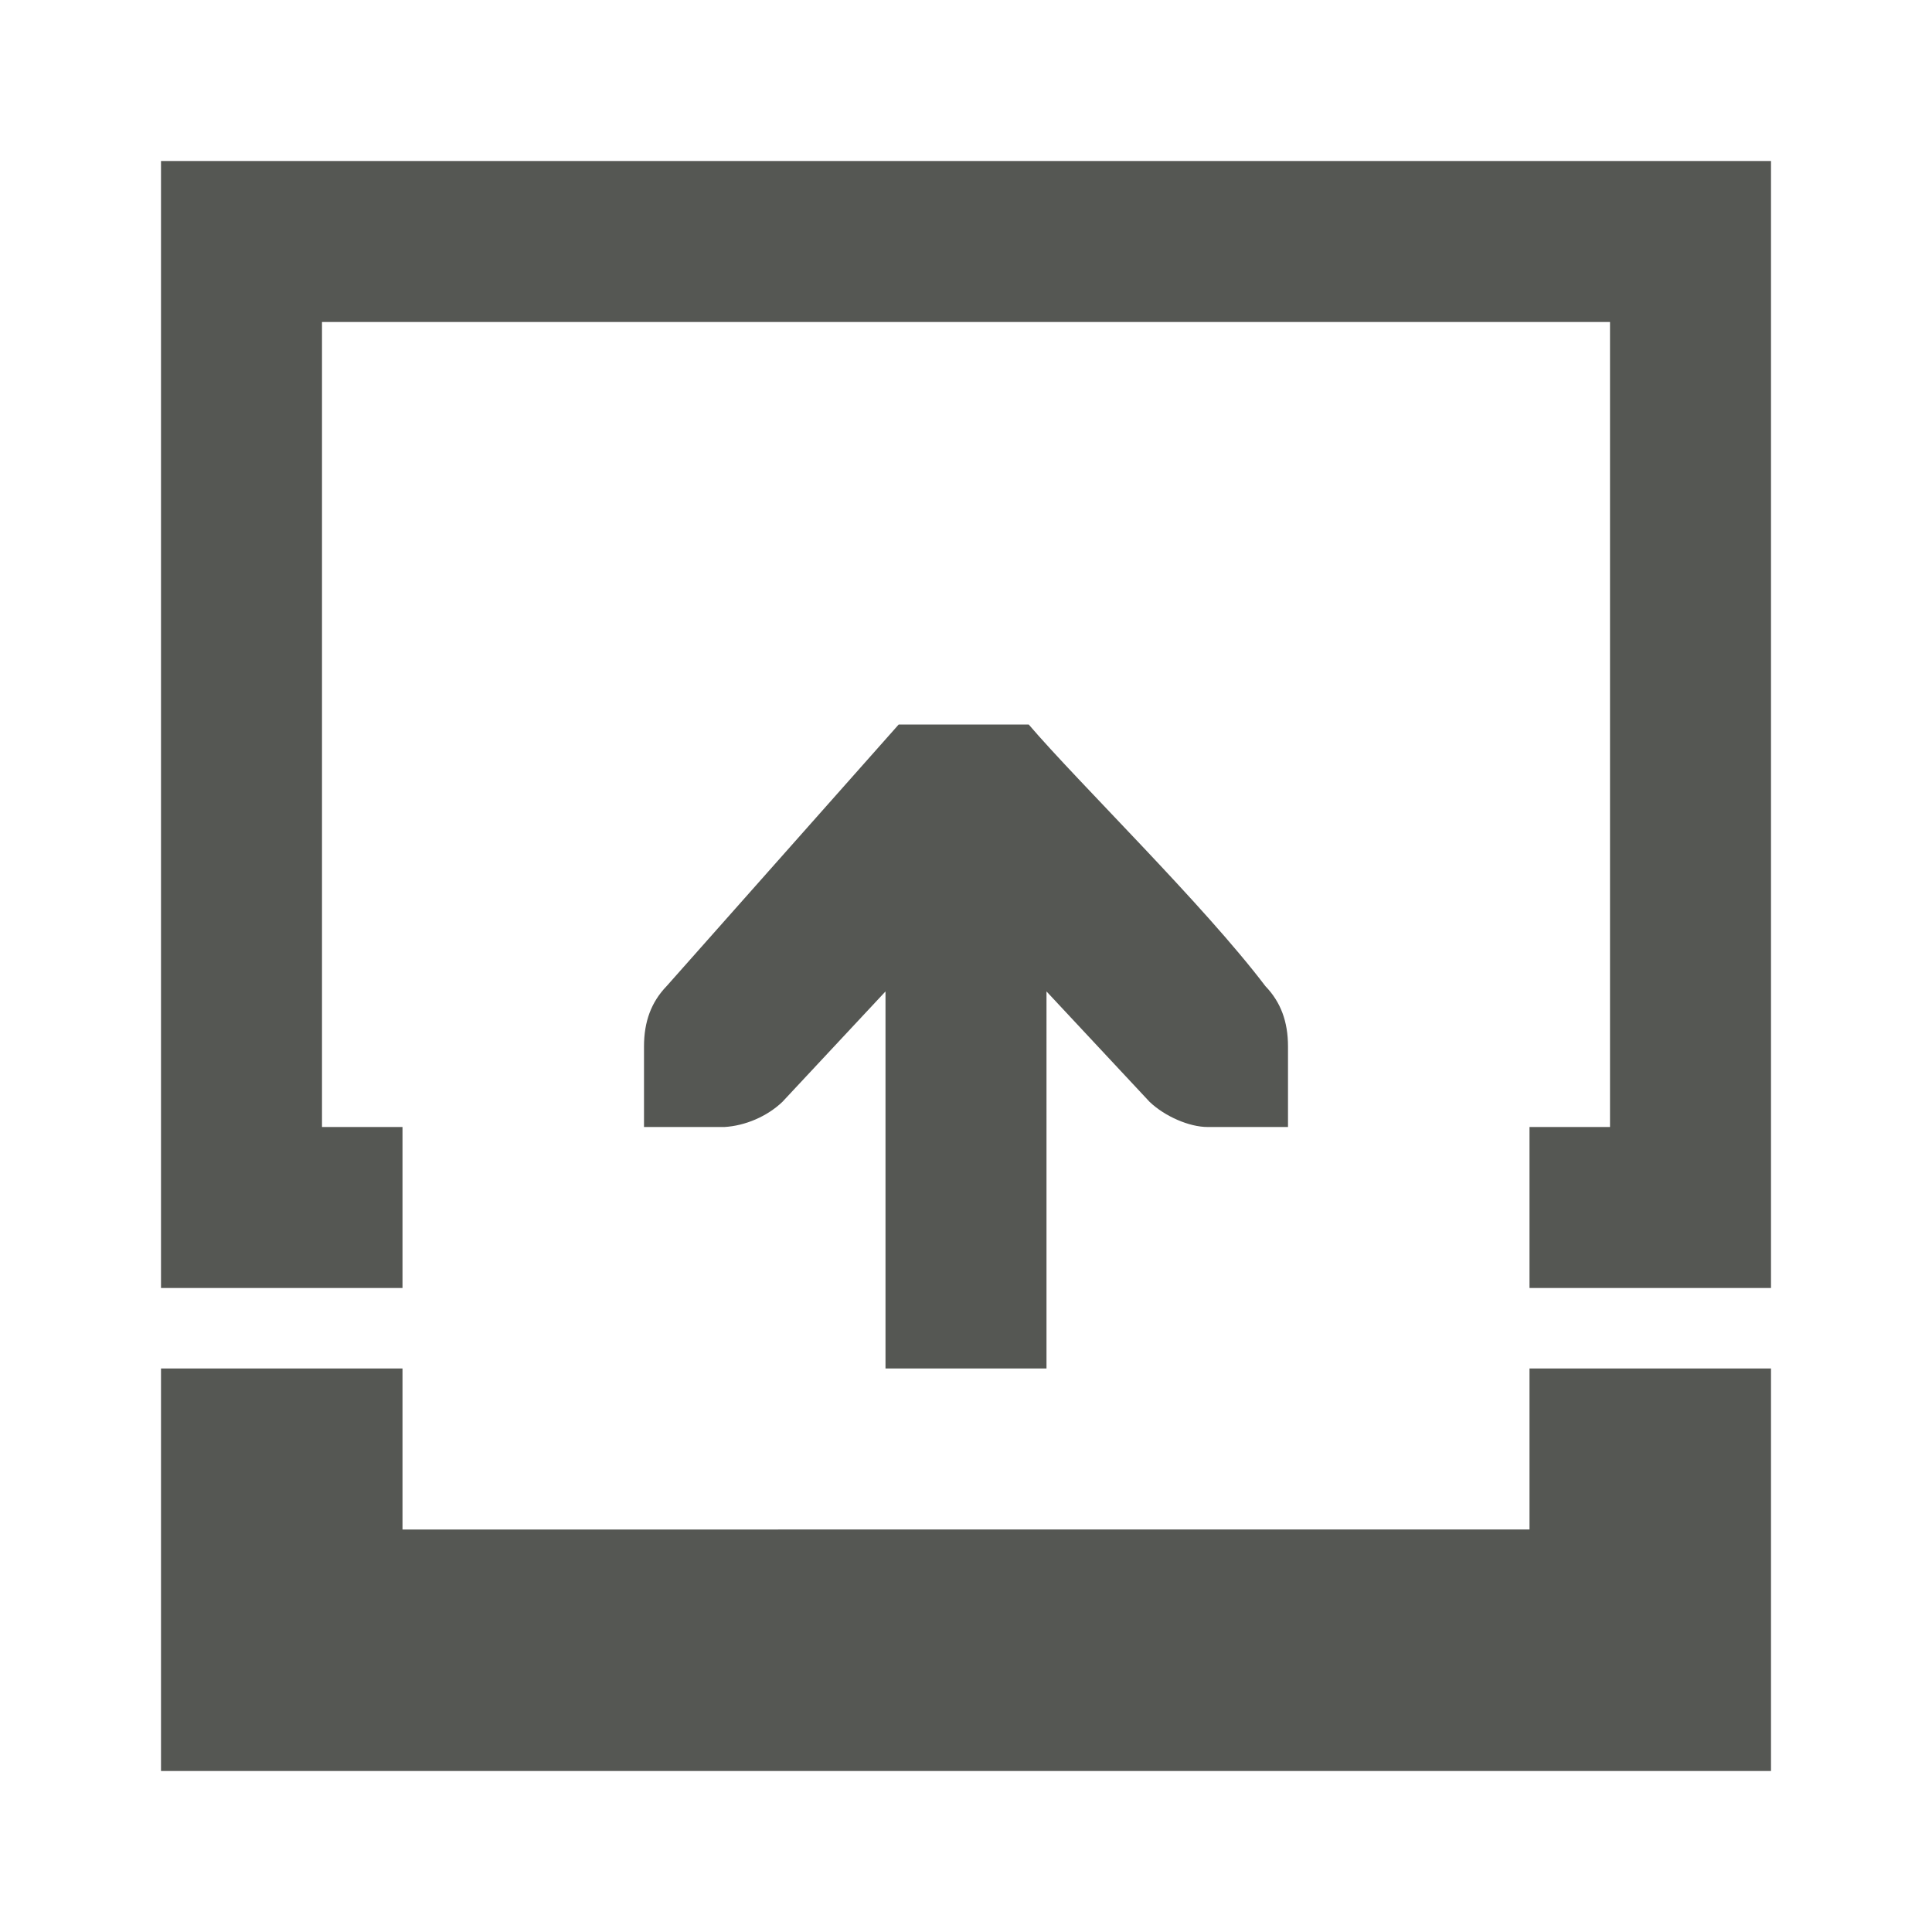 <svg xmlns="http://www.w3.org/2000/svg" viewBox="0 0 24 24">
  <path
     style="fill:#555753"
     d="M 22,2 H 2 V 16 H 4 5 V 14 H 4 V 4 h 16 v 10 h -1 v 2 h 3 z m 0,15 h -3 v 2 H 5 V 17 H 2 v 5 H 22 Z M 16,13 C 16,12.691 15.91,12.448 15.719,12.25 14.949,11.234 13.398,9.725 12.779,9 H 11.164 L 8.281,12.25 C 8.09,12.448 8,12.691 8,13 V 13.588 14 H 9 C 9.256,13.985 9.528,13.87 9.719,13.688 L 11,12.316 V 17 h 2 V 12.316 L 14.281,13.688 C 14.472,13.87 14.776,14 15,14 h 1 v -0.412 z"
     />
</svg>
